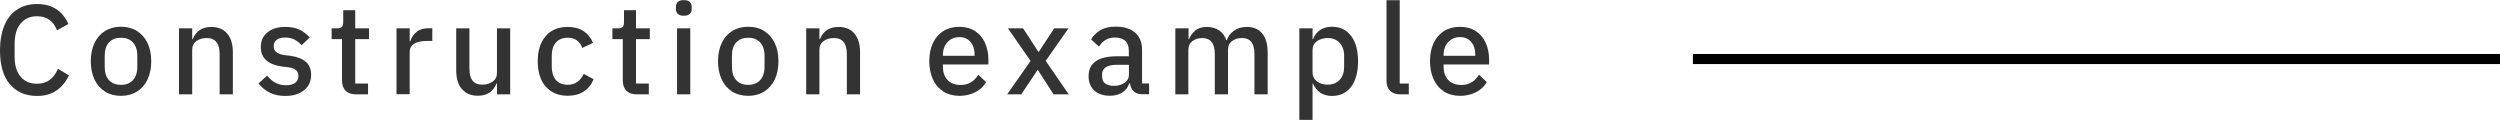 <svg xmlns="http://www.w3.org/2000/svg" id="b" width="247.8" height="11.87" viewBox="0 0 247.8 11.87"><defs><style>.g{isolation:isolate;}.h{stroke:#000;stroke-miterlimit:10;}.i{fill:#333;}</style></defs><g id="c"><g id="d"><line id="e" class="h" x1="247.8" y1="5.85" x2="167.8" y2="5.85"></line><g id="f" class="g"><g class="g"><path class="i" d="M.97,8.35c-.64-.77-.97-1.89-.97-3.34,0-.98.15-1.81.44-2.5.29-.69.71-1.21,1.27-1.57.55-.36,1.2-.54,1.96-.54,1.49,0,2.52.66,3.11,1.98l-1.13.62c-.36-.93-1.02-1.39-1.98-1.39-.69,0-1.23.24-1.63.73-.4.48-.59,1.15-.59,1.99v1.32c0,.83.2,1.48.59,1.95.4.47.94.7,1.63.7.5,0,.93-.13,1.28-.4s.61-.63.79-1.09l1.09.66c-.3.65-.71,1.15-1.24,1.51-.53.36-1.17.53-1.91.53-1.15,0-2.05-.39-2.69-1.16Z"></path><path class="i" d="M10.41,9.08c-.45-.28-.8-.68-1.04-1.19s-.37-1.12-.37-1.82.12-1.29.37-1.81.59-.91,1.04-1.19c.45-.28.98-.42,1.58-.42s1.13.14,1.58.42c.45.28.8.68,1.05,1.19s.37,1.12.37,1.81-.12,1.3-.37,1.82-.6.91-1.05,1.19c-.45.28-.98.42-1.58.42s-1.13-.14-1.58-.42ZM13.17,7.95c.29-.31.44-.75.44-1.33v-1.09c0-.58-.15-1.02-.44-1.33-.29-.31-.69-.46-1.18-.46s-.89.15-1.18.46c-.29.31-.43.75-.43,1.33v1.09c0,.58.14,1.02.43,1.33.29.31.68.46,1.18.46s.89-.15,1.18-.46Z"></path><path class="i" d="M17.74,9.35V2.81h1.31v1.07h.05c.33-.81.94-1.21,1.85-1.21.67,0,1.2.22,1.57.66.38.44.56,1.06.56,1.86v4.16h-1.31v-3.98c0-1.06-.42-1.6-1.27-1.6-.41,0-.75.1-1.03.3-.28.2-.42.49-.42.86v4.42h-1.31Z"></path><path class="i" d="M26.75,9.19c-.43-.21-.81-.52-1.13-.92l.86-.78c.5.64,1.12.96,1.85.96.41,0,.72-.08.93-.24s.32-.39.32-.68c0-.24-.08-.43-.23-.57-.15-.14-.4-.24-.76-.29l-.6-.07c-1.42-.19-2.14-.84-2.14-1.93,0-.62.22-1.11.67-1.47.44-.36,1.03-.53,1.75-.53.56,0,1.03.09,1.4.26s.71.44,1.03.78l-.8.77c-.19-.22-.43-.41-.7-.55-.28-.14-.58-.21-.92-.21-.38,0-.66.08-.86.23-.2.15-.29.36-.29.62s.08.45.25.59c.17.14.44.24.8.3l.6.07c.7.1,1.22.31,1.56.62.34.31.5.74.5,1.27,0,.63-.23,1.14-.7,1.52-.47.38-1.09.57-1.87.57-.58,0-1.09-.11-1.52-.32Z"></path><path class="i" d="M35.28,9.35c-.45,0-.79-.12-1.03-.37-.24-.24-.35-.58-.35-1.01V3.88h-1.03v-1.07h.56c.22,0,.37-.05.46-.14.09-.1.13-.26.13-.48v-1.18h1.19v1.8h1.37v1.07h-1.37v4.4h1.27v1.07h-1.2Z"></path><path class="i" d="M39.3,9.35V2.81h1.31v1.28h.06c.1-.37.31-.67.61-.92s.7-.37,1.19-.37h.38v1.26h-.55c-.54,0-.96.09-1.25.28s-.44.45-.44.79v4.21h-1.31Z"></path><path class="i" d="M45.78,8.83c-.38-.44-.56-1.06-.56-1.86V2.81h1.31v4c0,1.06.42,1.58,1.27,1.58.4,0,.74-.1,1.03-.3.28-.2.43-.49.43-.86V2.81h1.31v6.54h-1.31v-1.07h-.05c-.33.81-.94,1.21-1.85,1.21-.67,0-1.2-.22-1.57-.66Z"></path><path class="i" d="M54.09,8.59c-.52-.61-.79-1.45-.79-2.51s.26-1.89.79-2.5c.52-.61,1.25-.91,2.19-.91.62,0,1.15.14,1.57.42s.73.67.93,1.16l-1.07.5c-.1-.31-.28-.56-.52-.74s-.55-.27-.91-.27c-.51,0-.91.16-1.18.48-.28.32-.41.75-.41,1.28v1.14c0,.54.14.97.41,1.29.27.32.67.47,1.19.47.7,0,1.23-.36,1.57-1.08l.98.53c-.22.54-.54.94-.98,1.22-.44.28-.96.42-1.58.42-.94,0-1.67-.31-2.19-.92Z"></path><path class="i" d="M63.11,9.35c-.45,0-.79-.12-1.03-.37-.24-.24-.35-.58-.35-1.01V3.88h-1.03v-1.07h.56c.22,0,.37-.05.46-.14.09-.1.13-.26.13-.48v-1.18h1.19v1.8h1.37v1.07h-1.37v4.4h1.27v1.07h-1.2Z"></path><path class="i" d="M67.19,1.38c-.13-.12-.19-.28-.19-.49v-.2c0-.22.06-.38.19-.5s.32-.18.59-.18.46.06.59.18c.13.12.19.29.19.5v.2c0,.21-.06.37-.19.49-.13.12-.32.18-.59.18s-.46-.06-.59-.18ZM68.42,9.35h-1.31V2.81h1.31v6.54Z"></path><path class="i" d="M72.58,9.08c-.45-.28-.8-.68-1.04-1.19-.24-.52-.37-1.12-.37-1.82s.12-1.29.37-1.81c.24-.52.59-.91,1.04-1.19.45-.28.98-.42,1.58-.42s1.13.14,1.58.42c.45.28.8.68,1.05,1.19s.37,1.12.37,1.81-.12,1.3-.37,1.82-.6.91-1.05,1.19c-.45.28-.98.42-1.58.42s-1.13-.14-1.58-.42ZM75.34,7.95c.29-.31.44-.75.44-1.33v-1.09c0-.58-.15-1.02-.44-1.33-.29-.31-.69-.46-1.18-.46s-.89.15-1.18.46c-.29.31-.43.75-.43,1.33v1.09c0,.58.14,1.02.43,1.33.29.31.68.46,1.18.46s.89-.15,1.18-.46Z"></path><path class="i" d="M79.91,9.35V2.81h1.31v1.07h.05c.33-.81.94-1.21,1.85-1.21.67,0,1.2.22,1.57.66.38.44.56,1.06.56,1.86v4.16h-1.31v-3.98c0-1.06-.42-1.6-1.27-1.6-.41,0-.75.1-1.03.3-.28.2-.42.49-.42.86v4.42h-1.31Z"></path><path class="i" d="M93.52,9.08c-.45-.28-.8-.68-1.04-1.2-.24-.52-.37-1.12-.37-1.81s.12-1.29.36-1.8c.24-.51.58-.91,1.03-1.19.45-.28.98-.42,1.58-.42s1.14.14,1.57.42c.43.28.76.67.98,1.16.22.49.34,1.05.34,1.67v.48h-4.51v.23c0,.54.15.98.46,1.31.31.33.74.49,1.3.49.76,0,1.34-.34,1.75-1.02l.77.74c-.24.42-.59.75-1.05.99s-.99.37-1.59.37-1.14-.14-1.59-.42ZM93.47,5.53h3.13v-.12c0-.53-.14-.95-.41-1.26-.27-.31-.64-.47-1.09-.47-.48,0-.87.16-1.18.49-.3.33-.46.75-.46,1.27v.08Z"></path><path class="i" d="M101.23,9.35h-1.4l2.32-3.31-2.24-3.23h1.5l1.51,2.32h.05l1.52-2.32h1.42l-2.26,3.22,2.28,3.32h-1.5l-1.55-2.41h-.04l-1.61,2.41Z"></path><path class="i" d="M108.46,8.97c-.37-.35-.56-.83-.56-1.43,0-.64.23-1.13.7-1.46.47-.33,1.16-.5,2.08-.5h1.21v-.55c0-.42-.11-.75-.34-.97-.23-.22-.57-.34-1.04-.34-.68,0-1.21.3-1.58.9l-.78-.71c.22-.39.54-.7.94-.93.4-.23.9-.34,1.49-.34.84,0,1.49.2,1.94.6.45.4.68.96.68,1.68v3.35h.7v1.07h-.72c-.34,0-.61-.1-.81-.29s-.32-.46-.37-.8h-.06c-.13.4-.36.71-.7.92s-.74.32-1.22.32c-.67,0-1.19-.18-1.57-.53ZM111.47,8.21c.28-.2.43-.47.43-.8v-.99h-1.19c-.49,0-.85.08-1.1.24-.24.16-.37.38-.37.68v.24c0,.31.1.54.3.69s.48.24.85.24c.43,0,.79-.1,1.07-.3Z"></path><path class="i" d="M116.5,9.35V2.81h1.31v1.07h.05c.15-.37.37-.66.65-.88.28-.22.66-.33,1.12-.33s.85.11,1.19.33c.34.22.58.55.74.99h.04c.13-.38.36-.7.71-.95s.77-.37,1.28-.37c.66,0,1.16.22,1.52.65.36.44.54,1.06.54,1.87v4.16h-1.31v-3.98c0-.54-.1-.94-.3-1.2-.2-.26-.51-.4-.94-.4-.38,0-.71.1-.98.3-.27.2-.4.49-.4.86v4.42h-1.31v-3.98c0-.54-.1-.94-.31-1.2-.2-.26-.51-.4-.93-.4-.38,0-.7.1-.97.3-.27.2-.41.49-.41.86v4.42h-1.31Z"></path><path class="i" d="M128.79,11.87V2.81h1.31v1.07h.05c.14-.39.38-.69.7-.91.32-.21.71-.32,1.16-.32.82,0,1.45.3,1.91.91.46.6.69,1.44.69,2.51s-.23,1.92-.68,2.53c-.46.6-1.1.91-1.92.91-.44,0-.82-.11-1.14-.32-.32-.22-.56-.52-.72-.9h-.05v3.59h-1.31ZM132.79,7.91c.3-.32.44-.75.44-1.29v-1.1c0-.53-.15-.95-.44-1.27-.3-.32-.69-.48-1.18-.48-.43,0-.79.11-1.08.32s-.43.5-.43.84v2.24c0,.38.14.67.43.89.28.22.65.33,1.09.33.49,0,.88-.16,1.18-.49Z"></path><path class="i" d="M138.78,9.35c-.43,0-.76-.12-1-.35-.23-.24-.35-.56-.35-.97V.02h1.31v8.26h.9v1.07h-.86Z"></path><path class="i" d="M143.15,9.08c-.45-.28-.8-.68-1.04-1.2-.24-.52-.37-1.12-.37-1.81s.12-1.29.36-1.8c.24-.51.58-.91,1.03-1.19s.98-.42,1.58-.42,1.14.14,1.57.42c.43.28.76.67.98,1.16.22.49.34,1.05.34,1.67v.48h-4.51v.23c0,.54.15.98.46,1.31s.74.49,1.3.49c.76,0,1.34-.34,1.75-1.02l.77.74c-.24.42-.59.75-1.05.99-.46.24-.99.37-1.59.37s-1.14-.14-1.59-.42ZM143.1,5.53h3.13v-.12c0-.53-.14-.95-.41-1.26-.27-.31-.64-.47-1.09-.47-.48,0-.87.16-1.18.49s-.46.75-.46,1.27v.08Z"></path></g></g></g></g></svg>